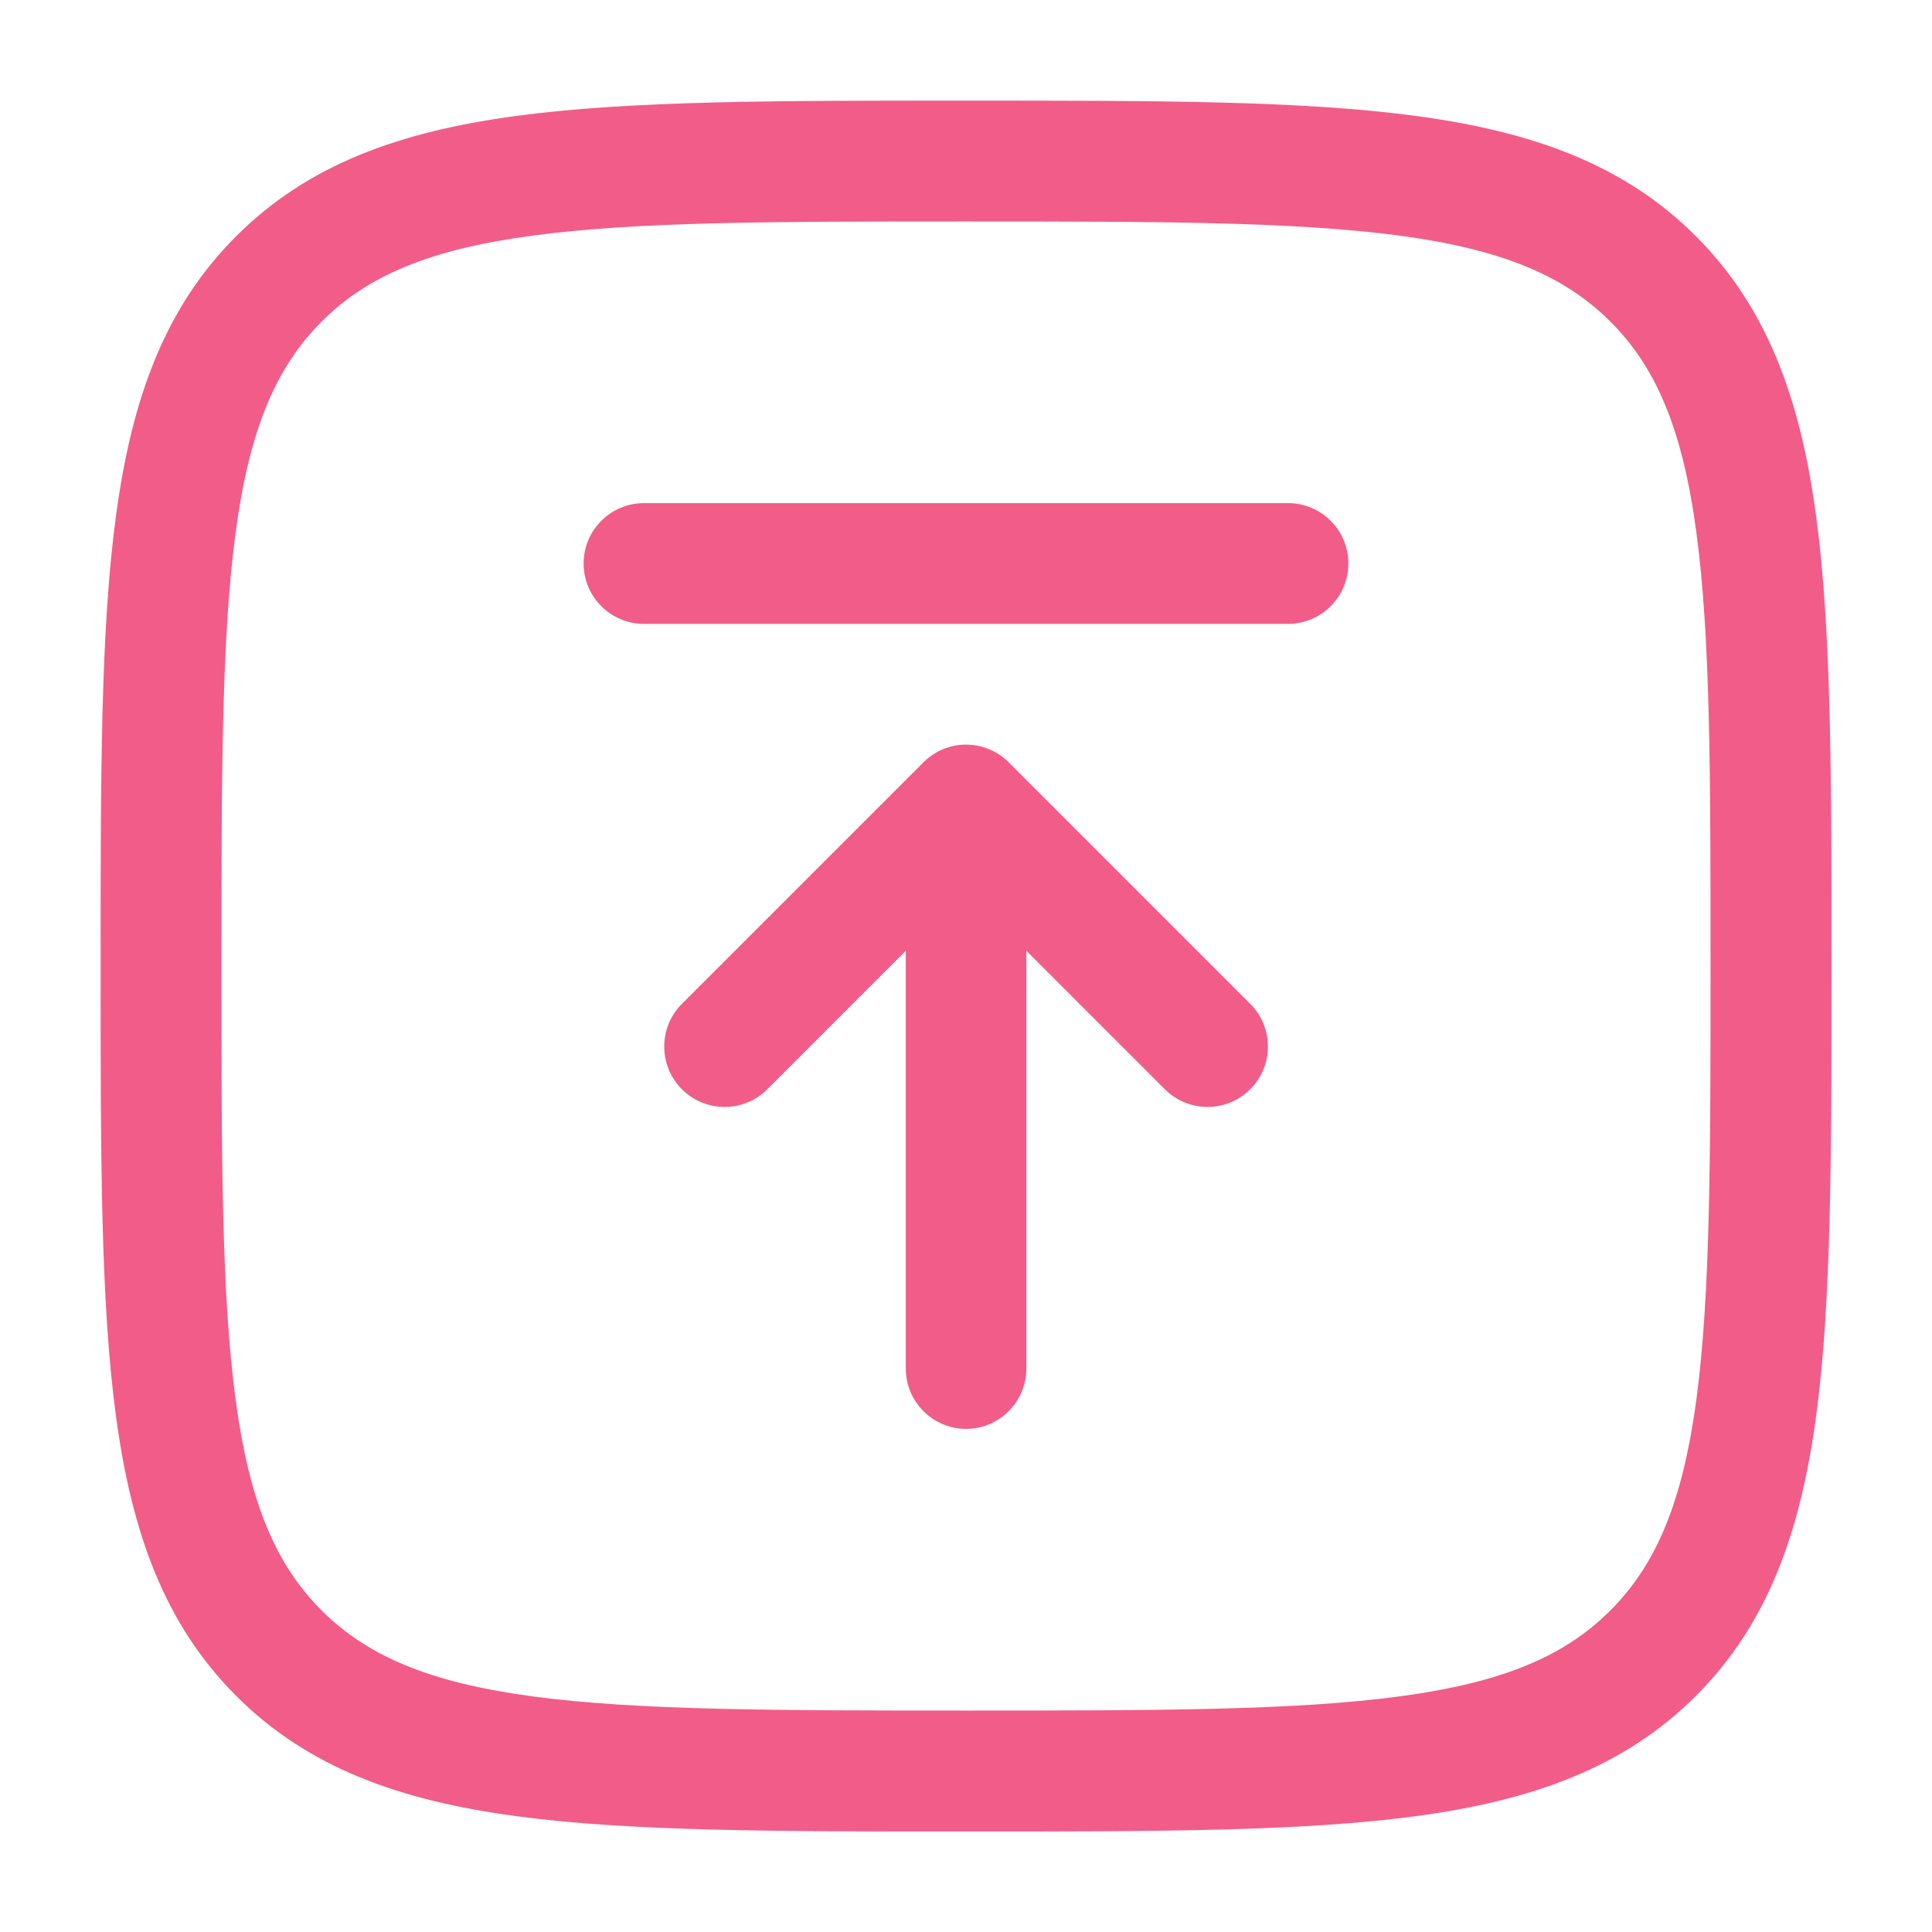 <svg fill="none" height="512" viewBox="0 0 24 24" width="512" xmlns="http://www.w3.org/2000/svg"><g fill="#F25C88"><path d="m7.25 7c0 .414.336.75.75.75h8c.414 0 .75-.336.75-.75s-.336-.75-.75-.75h-8c-.414 0-.75.336-.75.75z"/><path d="m12 17.75c.414 0 .75-.336.75-.75v-5.189l1.72 1.72c.293.293.768.293 1.061 0s.293-.768 0-1.061l-3-3c-.141-.141-.331-.22-.53-.22s-.39.079-.53.22l-3 3c-.293.293-.293.768 0 1.061s.768.293 1.061 0l1.72-1.72v5.189c0 .414.336.75.75.75z"/><path clip-rule="evenodd" d="m11.943 1.25c-2.308-0-4.117-0-5.529.19-1.445.194-2.585.6-3.48 1.494s-1.3 2.035-1.494 3.48c-.19 1.411-.19 3.221-.19 5.529v.115c-0 2.308-0 4.117.19 5.529.194 1.445.6 2.585 1.494 3.48s2.035 1.3 3.48 1.494c1.411.19 3.221.19 5.529.19h.115c2.308 0 4.117 0 5.529-.19 1.445-.194 2.585-.6 3.48-1.494s1.3-2.035 1.494-3.48c.19-1.411.19-3.22.19-5.529v-.115c0-2.308 0-4.117-.19-5.529-.194-1.445-.6-2.585-1.494-3.48s-2.035-1.3-3.48-1.494c-1.411-.19-3.22-.19-5.529-.19zm-7.948 2.745c.57-.57 1.34-.897 2.619-1.068 1.3-.175 3.008-.176 5.386-.176 2.378 0 4.086.002 5.386.176 1.278.172 2.049.499 2.619 1.068.57.57.897 1.34 1.068 2.619.175 1.3.176 3.008.176 5.386 0 2.378-.002 4.086-.176 5.386-.172 1.278-.499 2.049-1.068 2.619s-1.34.897-2.619 1.068c-1.3.175-3.008.176-5.386.176-2.378 0-4.086-.002-5.386-.176-1.278-.172-2.049-.499-2.619-1.068-.57-.57-.897-1.34-1.068-2.619-.175-1.3-.176-3.008-.176-5.386 0-2.378.002-4.086.176-5.386.172-1.278.499-2.049 1.068-2.619z" fill="#F25C88"/></g></svg>
